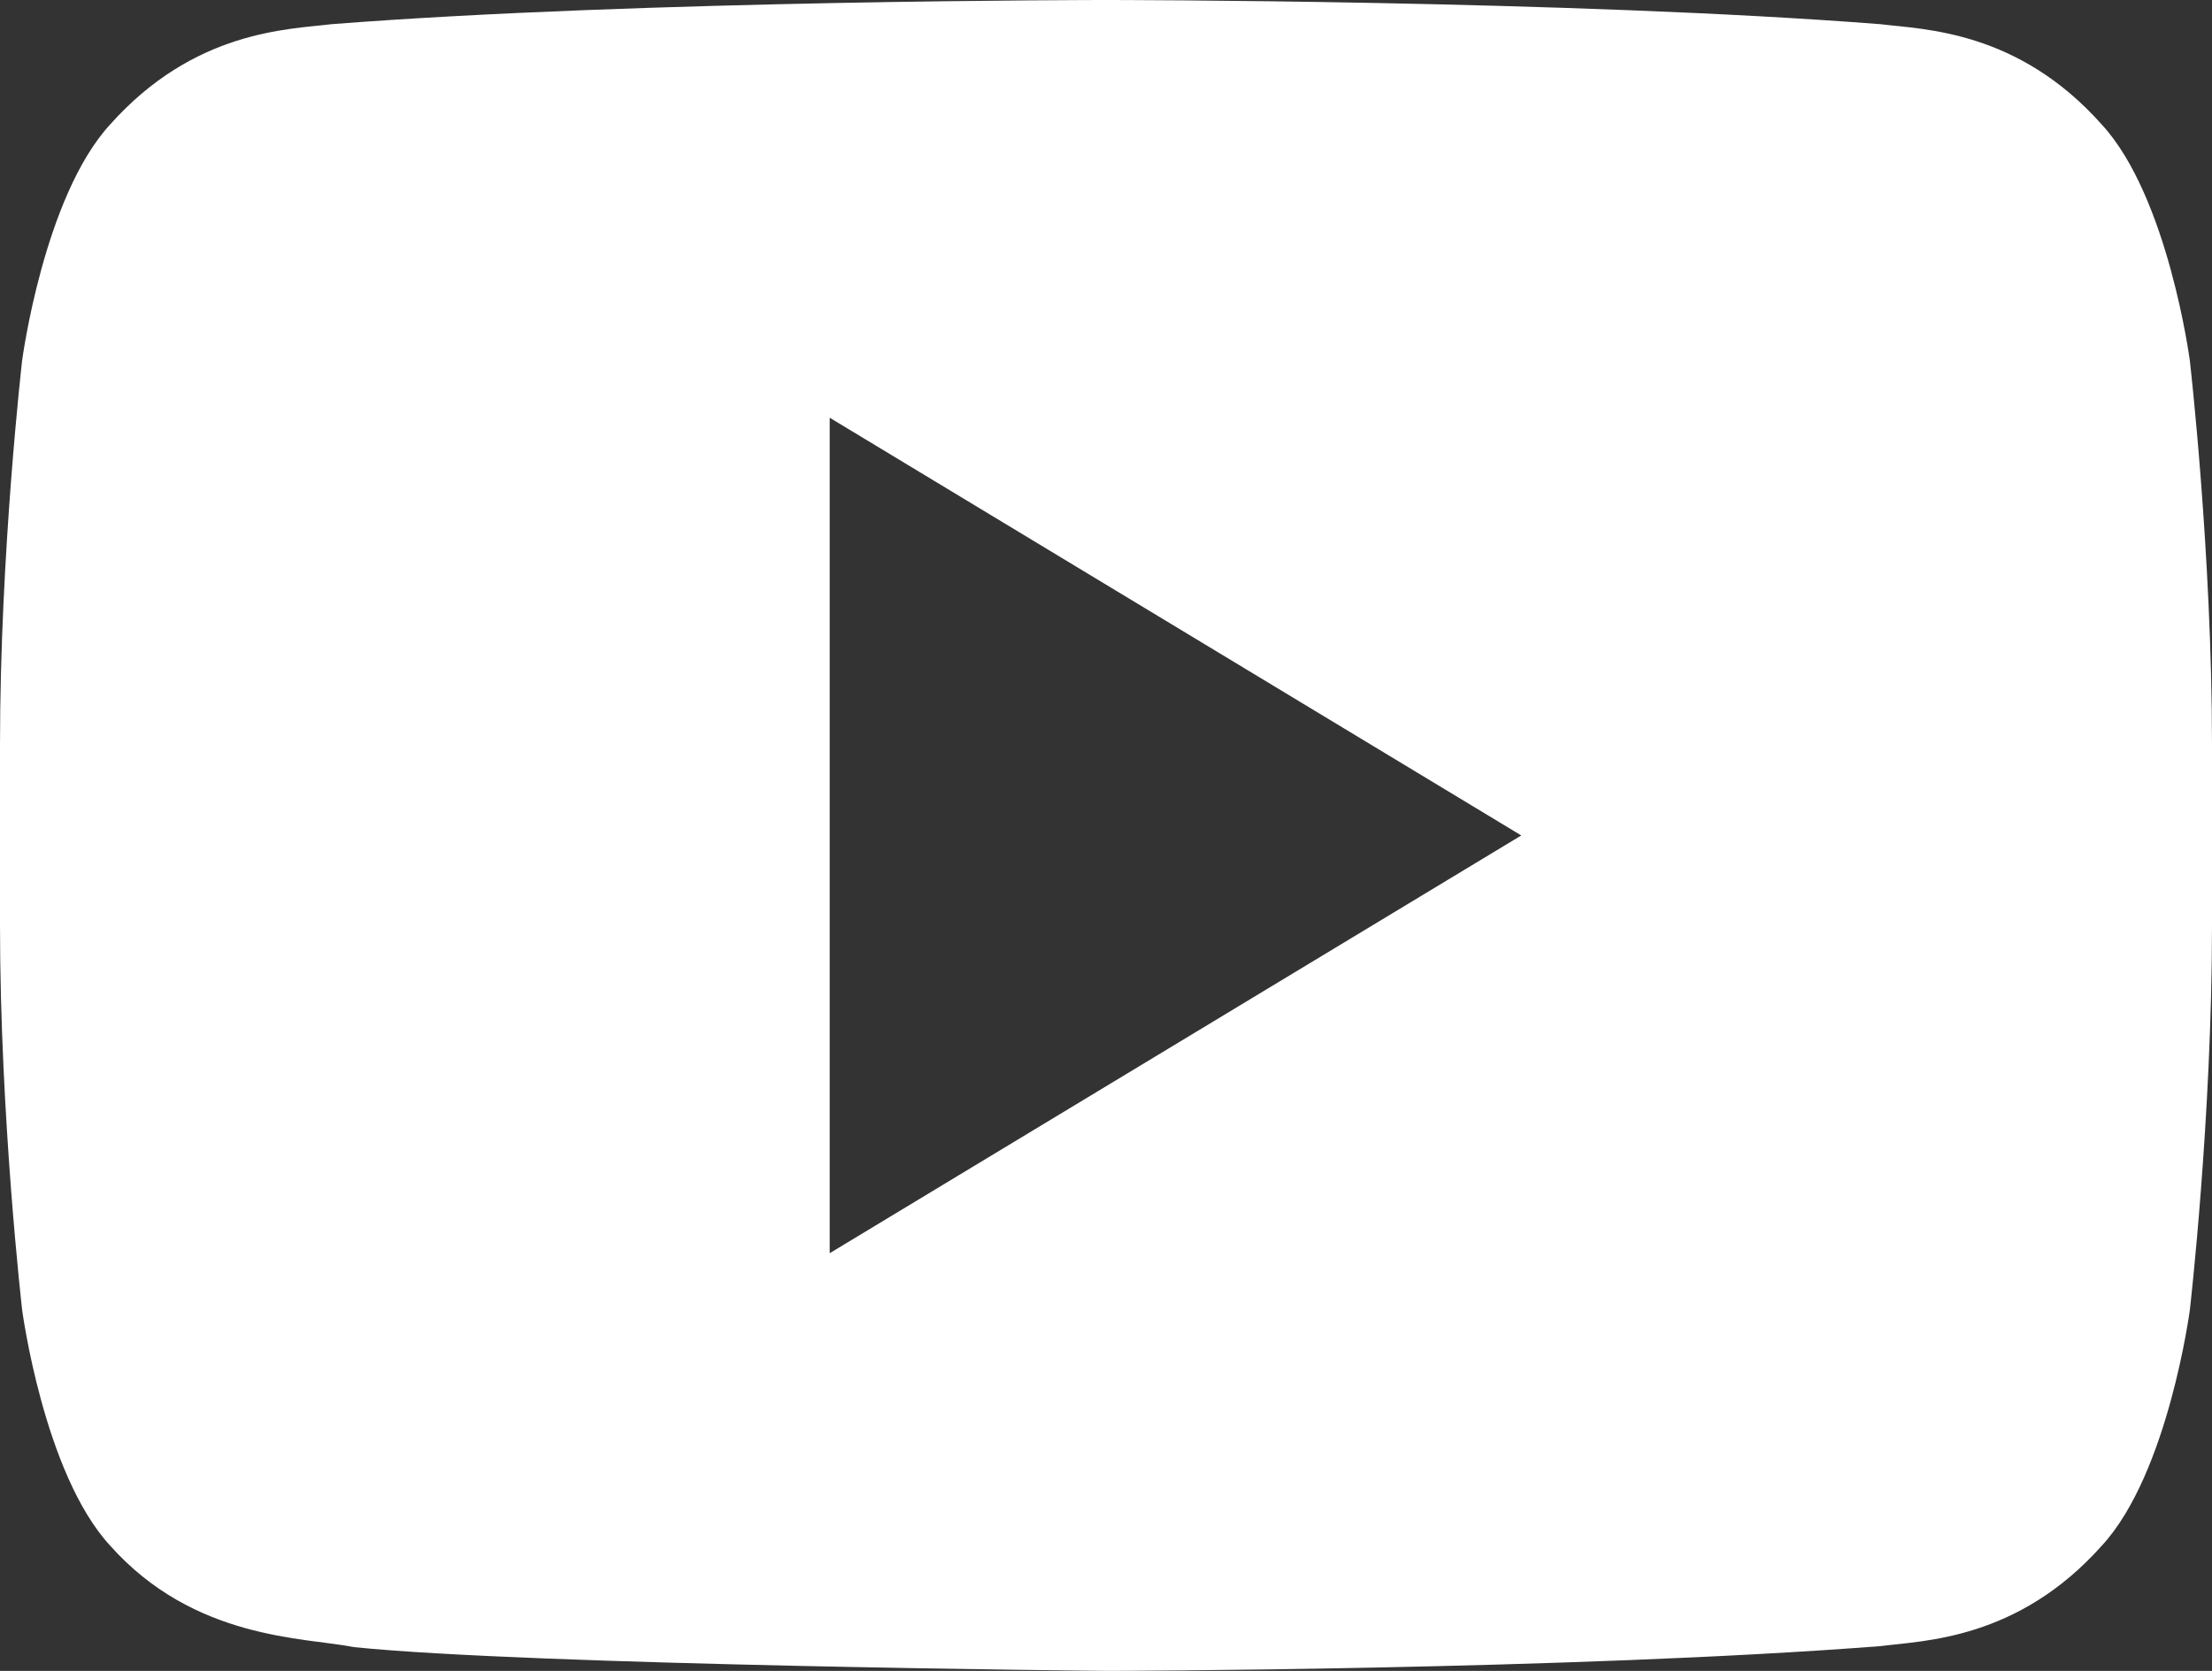 <svg xmlns="http://www.w3.org/2000/svg" width="45" height="34" viewBox="0 0 45 34">
    <rect x="0" y="0" width="45" height="34" fill="#333333" stroke="none"/>
    <g fill="none" fill-rule="evenodd">
        <g fill="#FFF" fill-rule="nonzero">
            <g>
                <path d="M44.549 7.337s-.44-3.333-1.79-4.801C41.05.612 39.131.6 38.251.492 31.955 0 22.51 0 22.51 0h-.02S13.041 0 6.745.492C5.868.6 3.952.612 2.238 2.536.891 4.004.45 7.337.45 7.337S0 11.248 0 15.16v3.667c0 3.913.45 7.824.45 7.824s.44 3.332 1.788 4.797c1.714 1.925 3.96 1.867 4.962 2.068 3.599.37 15.3.484 15.3.484s9.455-.016 15.752-.504c.88-.114 2.796-.124 4.509-2.047 1.35-1.466 1.789-4.799 1.789-4.799s.45-3.91.45-7.822v-3.666c0-3.914-.451-7.825-.451-7.825zM16.879 25.5v-17L30.948 17 16.88 25.5z" transform="translate(-798 -1584) translate(798 1584)"/>
            </g>
        </g>
    </g>
</svg>
